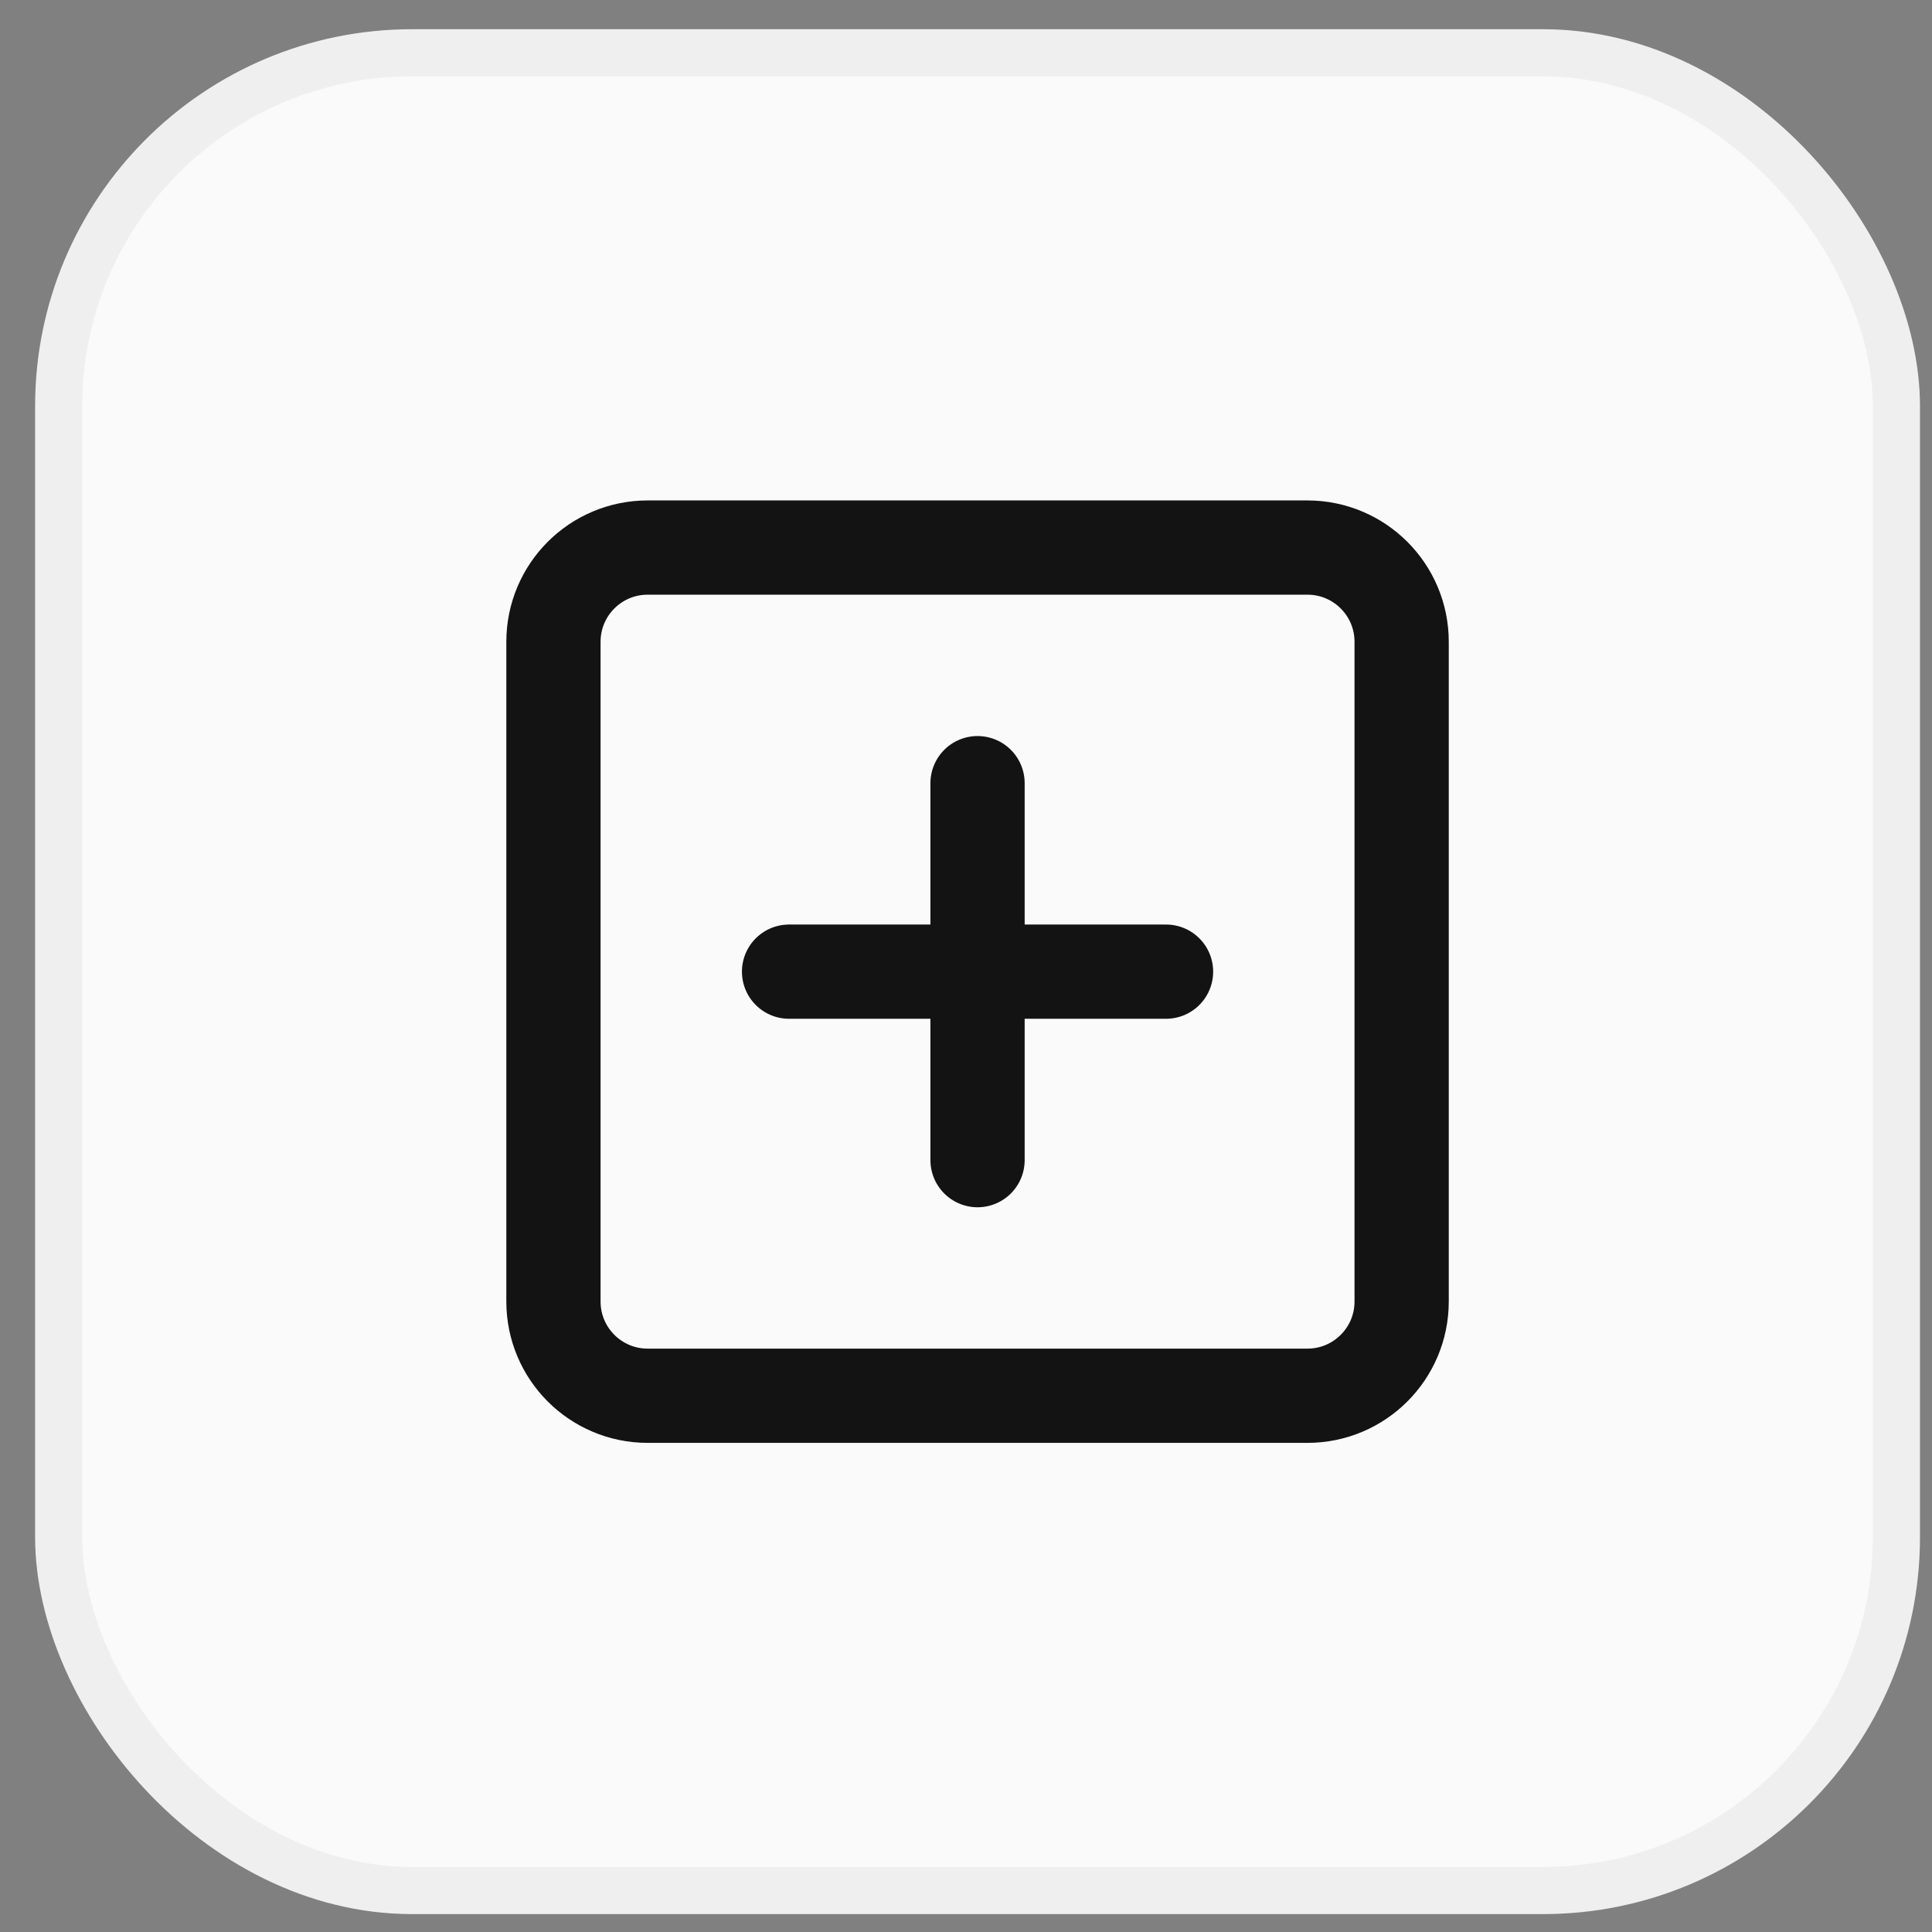 <?xml version="1.0" encoding="UTF-8"?> <svg xmlns="http://www.w3.org/2000/svg" width="41" height="41" viewBox="0 0 41 41" fill="none"><rect x="0" y="0" width="41" height="41" fill="#808080" stroke="none"/><rect x="1.245" y="1.12" width="39" height="39" rx="7.5" fill="#FAFAFA"></rect><rect x="1.245" y="1.12" width="39" height="39" rx="7.5" stroke="#EFEFEF"></rect><path d="M27.745 11.62H13.745C12.64 11.62 11.745 12.515 11.745 13.62V27.62C11.745 28.725 12.64 29.62 13.745 29.62H27.745C28.85 29.62 29.745 28.725 29.745 27.62V13.62C29.745 12.515 28.85 11.62 27.745 11.62Z" stroke="#131313" stroke-width="2" stroke-linecap="round" stroke-linejoin="round"></path><path d="M20.745 16.62V24.62" stroke="#131313" stroke-width="2" stroke-linecap="round" stroke-linejoin="round"></path><path d="M16.745 20.62H24.745" stroke="#131313" stroke-width="2" stroke-linecap="round" stroke-linejoin="round"></path></svg> 
